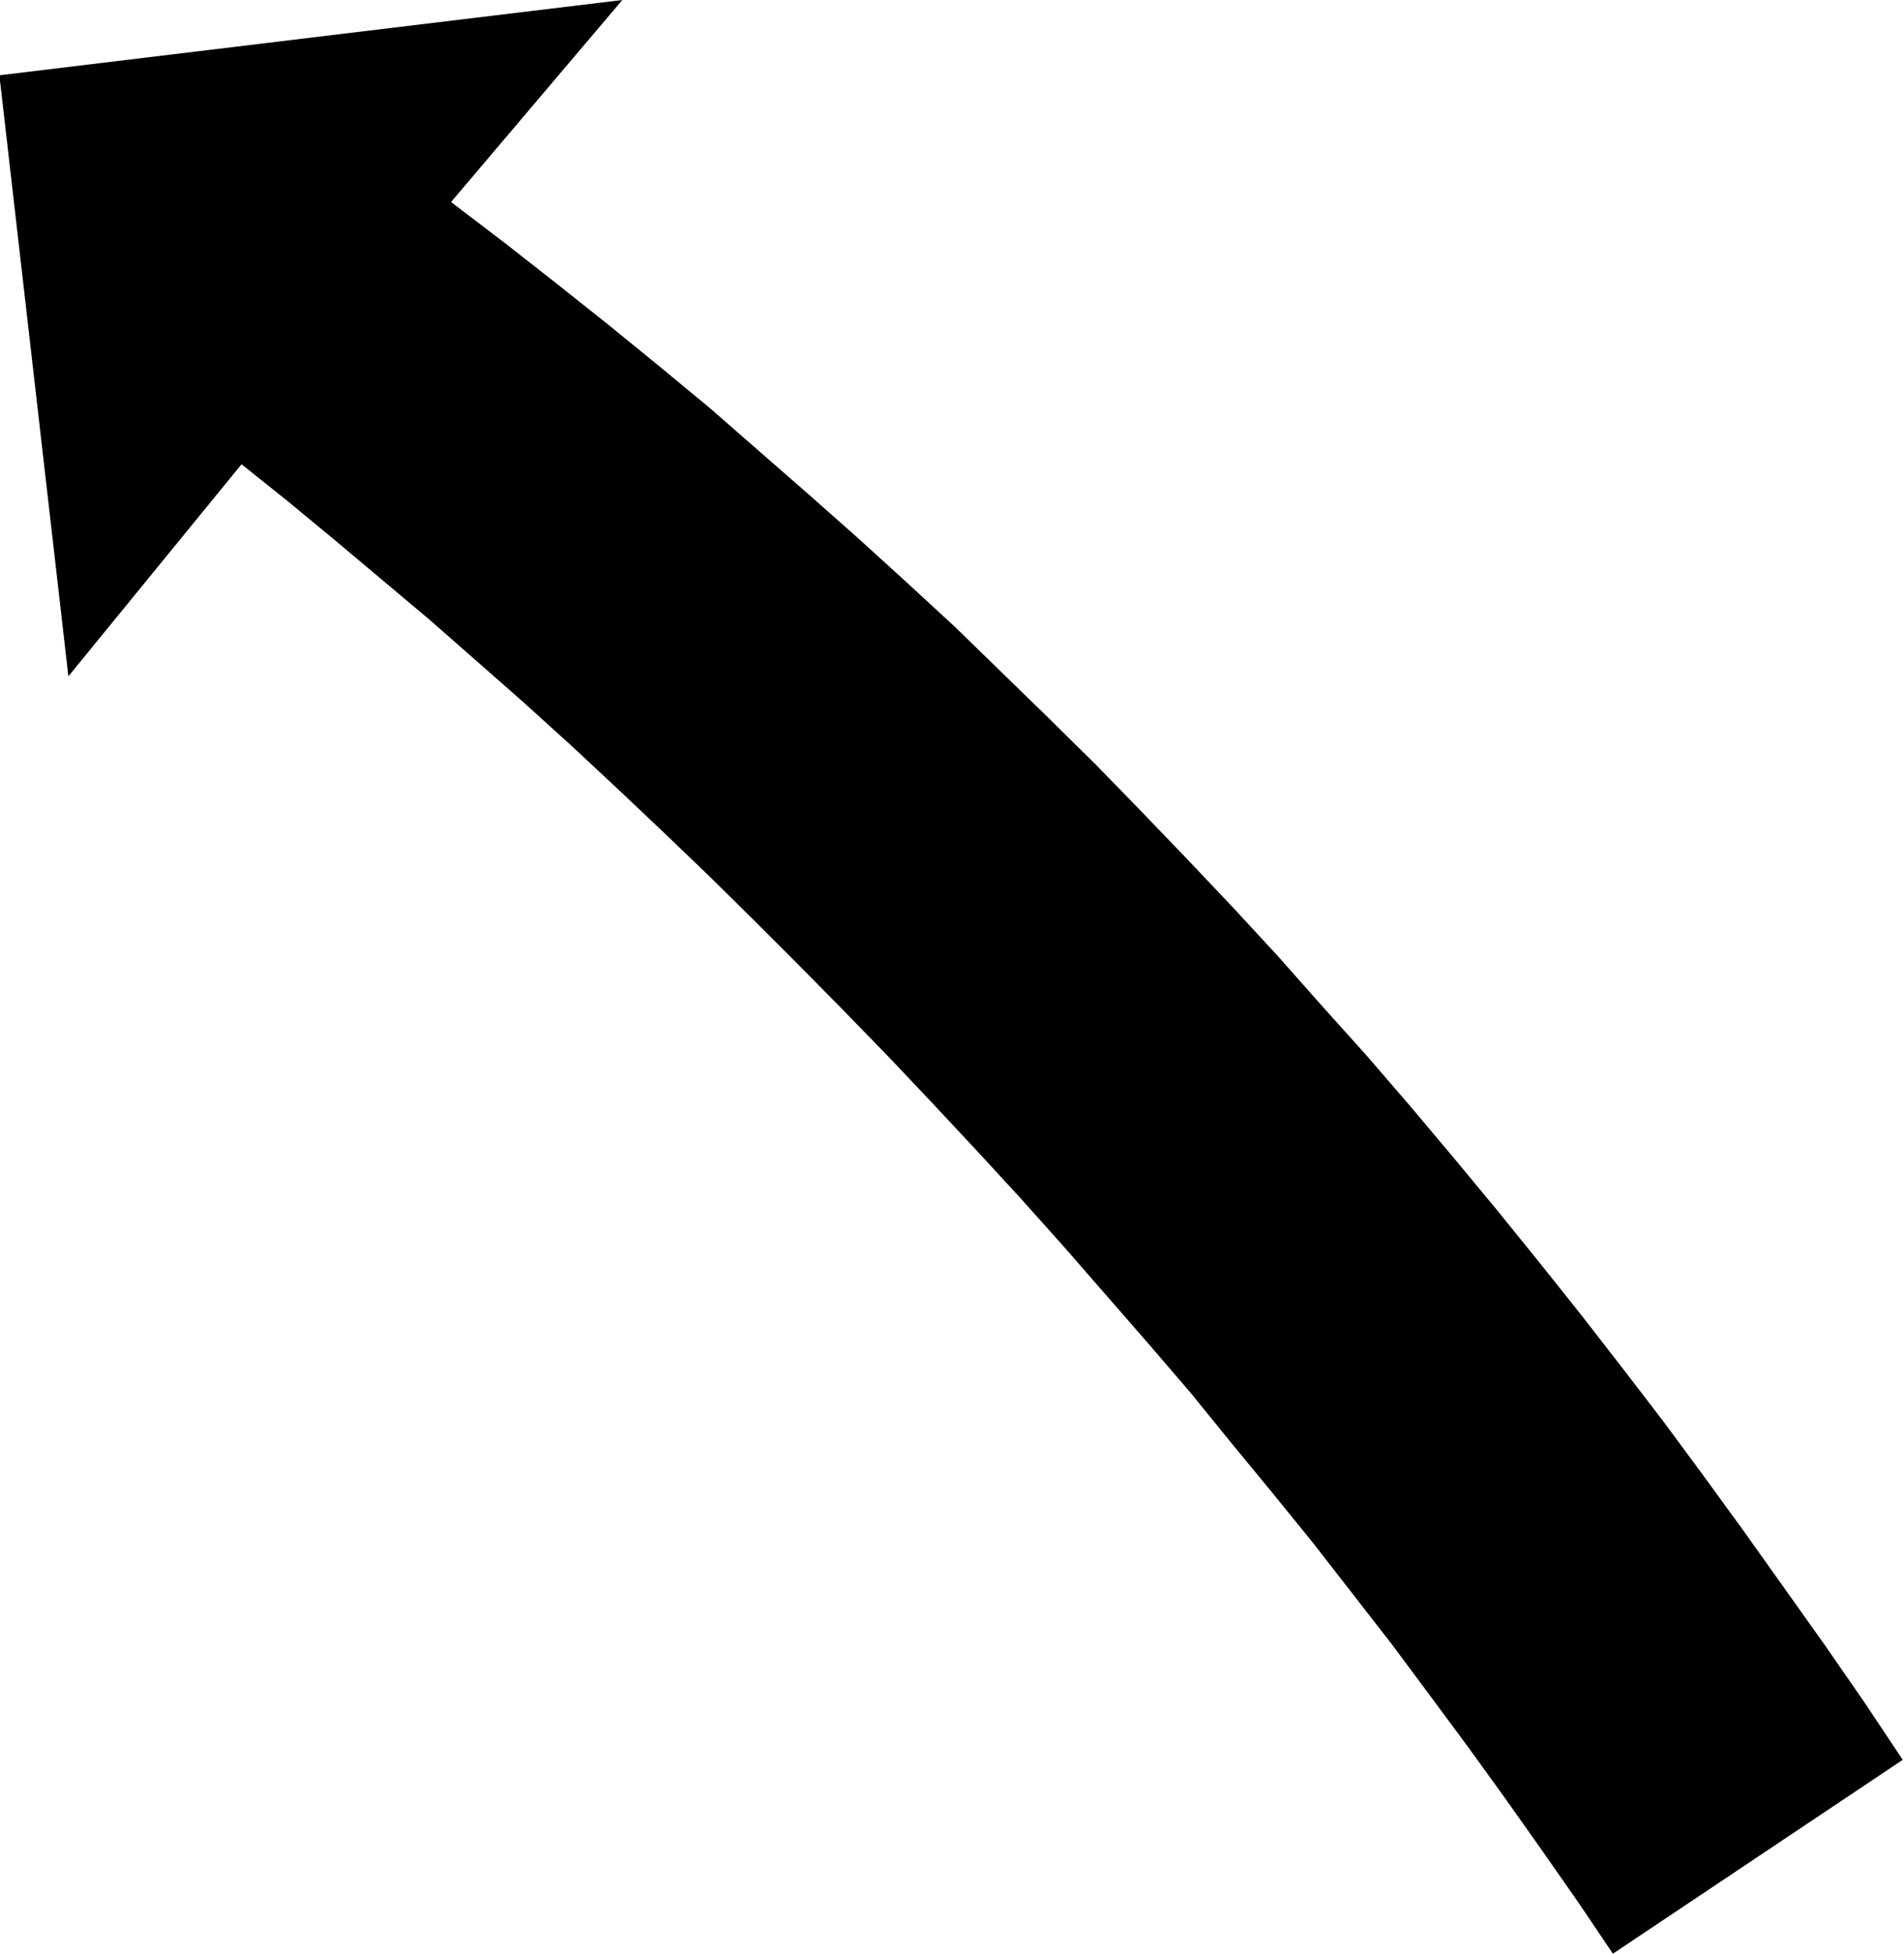 <svg xmlns="http://www.w3.org/2000/svg" fill-rule="evenodd" height="503.129" preserveAspectRatio="none" stroke-linecap="round" viewBox="0 0 3035 3114" width="490.455"><style>.brush0{fill:#fff}.pen0{stroke:#000;stroke-width:1;stroke-linejoin:round}</style><path style="stroke:none;fill:#000" d="m2571 3114-56-83-58-83-58-82-60-83-60-81-61-82-63-81-63-81-65-80-65-79-65-80-67-78-68-78-68-78-68-76-70-76-70-75-71-75-71-73-72-73-72-72-72-71-73-70-74-70-73-68-74-67-75-66-74-65-75-63-75-63-75-62-75-60-276 338L-1 120 992 0 719 322l84 64 83 65 83 66 81 66 81 67 79 69 79 69 79 70 77 70 77 71 75 73 75 73 75 74 73 75 73 76 72 76 72 78 70 79 71 79 69 80 69 82 68 82 68 84 67 84 66 85 66 86 65 88 64 88 64 90 64 90 63 91 62 93-462 309z"/></svg>
